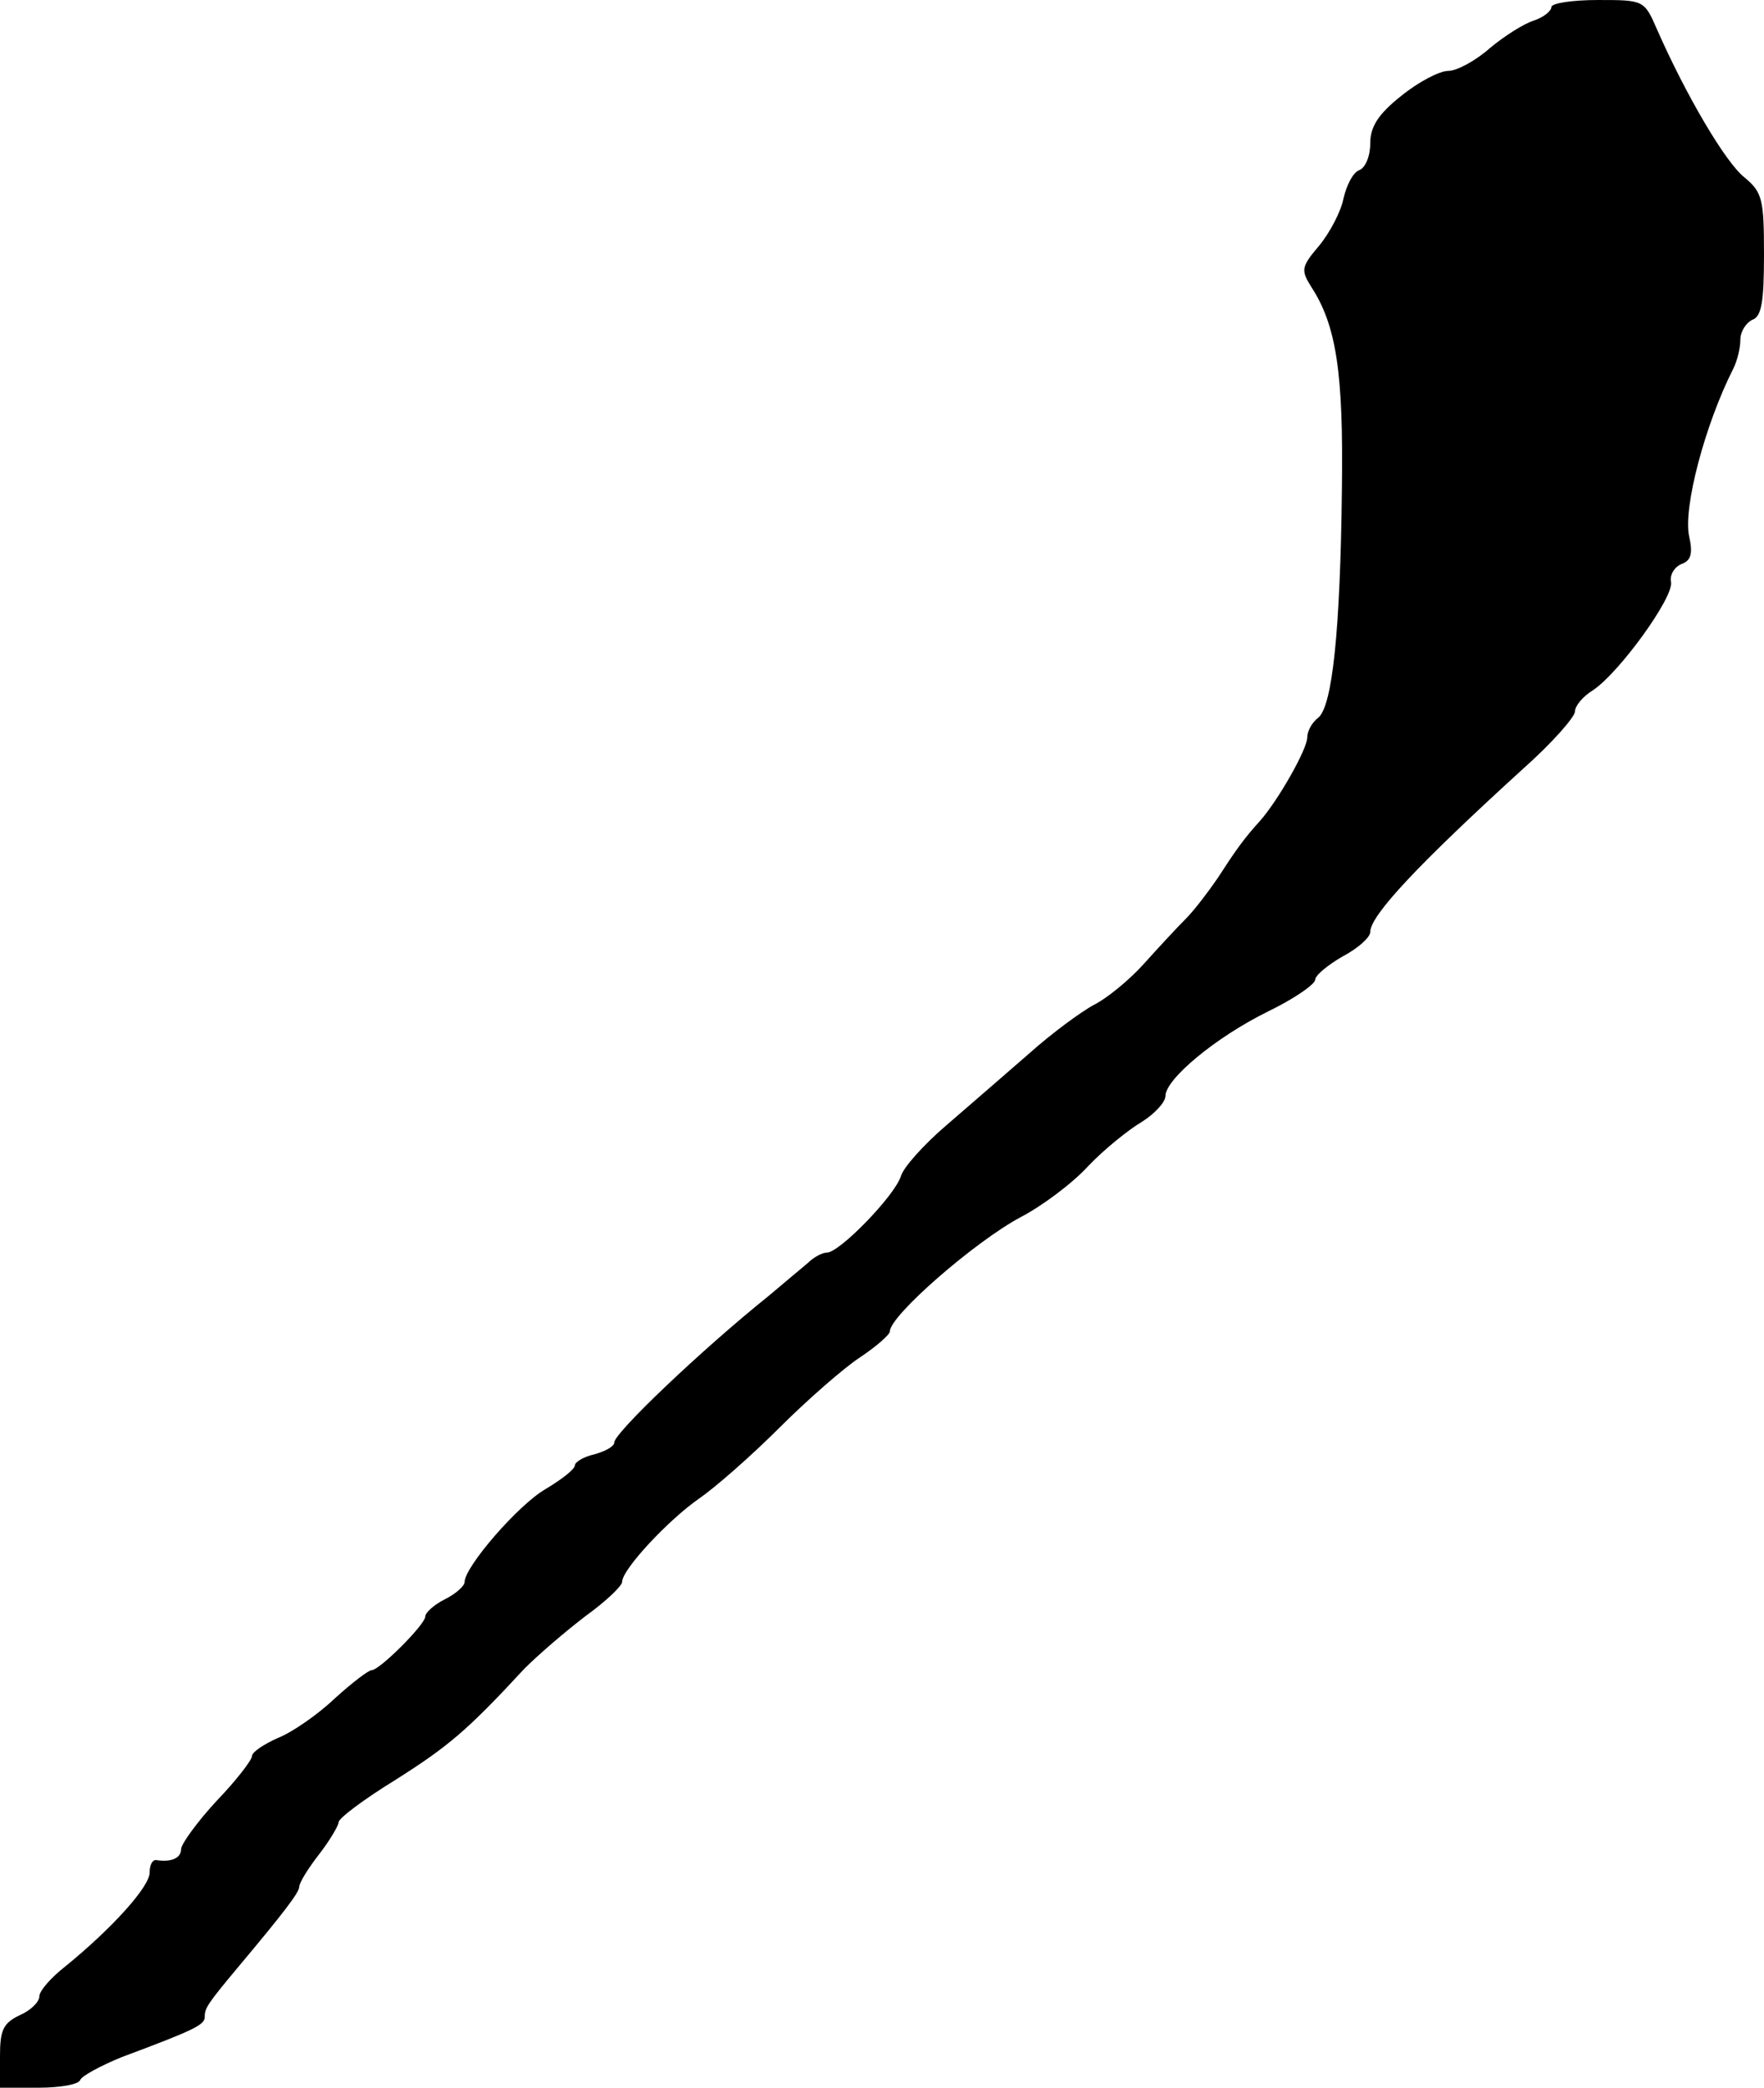 <?xml version="1.0" standalone="no"?>
<!DOCTYPE svg PUBLIC "-//W3C//DTD SVG 20010904//EN"
 "http://www.w3.org/TR/2001/REC-SVG-20010904/DTD/svg10.dtd">
<svg version="1.0" xmlns="http://www.w3.org/2000/svg"
 width="224pt" height="265pt" viewBox="0 0 224 265"
 preserveAspectRatio="xMidYMid meet">
<g transform="translate(0,265) scale(0.1,-0.1)"
fill="#000000" stroke="none">
<path d="M1970 2641 c0 -5 -10 -13 -22 -17 -13 -4 -38 -20 -56 -35 -18 -16
-42 -29 -53 -29 -11 0 -38 -14 -60 -32 -29 -23 -39 -39 -39 -60 0 -16 -6 -31
-14 -34 -8 -3 -16 -19 -20 -36 -3 -16 -17 -43 -31 -60 -23 -27 -23 -31 -10
-52 32 -49 41 -109 39 -256 -2 -180 -12 -276 -30 -291 -8 -6 -14 -17 -14 -25
0 -15 -37 -80 -60 -106 -21 -23 -32 -39 -54 -73 -11 -16 -29 -40 -40 -51 -12
-12 -36 -38 -54 -58 -17 -19 -46 -43 -62 -51 -17 -9 -55 -37 -84 -63 -30 -26
-77 -67 -105 -91 -28 -24 -54 -53 -57 -64 -8 -25 -78 -97 -94 -97 -6 0 -17 -6
-24 -13 -7 -6 -30 -25 -50 -42 -86 -69 -196 -174 -196 -186 0 -5 -11 -11 -25
-15 -14 -3 -25 -10 -25 -14 0 -5 -17 -18 -37 -30 -35 -20 -103 -99 -103 -118
0 -5 -11 -15 -25 -22 -14 -7 -25 -17 -25 -22 0 -10 -58 -68 -68 -68 -4 0 -25
-16 -47 -36 -21 -20 -54 -43 -72 -50 -18 -8 -33 -18 -33 -23 0 -5 -20 -31 -45
-57 -25 -27 -45 -55 -45 -61 0 -12 -13 -17 -32 -14 -5 0 -8 -7 -8 -16 0 -18
-48 -71 -107 -119 -18 -14 -33 -31 -33 -38 0 -7 -11 -18 -25 -24 -21 -10 -25
-19 -25 -52 l0 -40 49 0 c27 0 51 4 53 10 2 5 26 18 53 29 94 35 105 41 105
51 0 11 3 16 44 65 57 68 76 93 76 100 0 5 11 23 25 41 14 18 25 37 25 41 0 5
32 29 71 53 68 43 92 63 165 142 18 18 53 48 78 67 25 18 46 38 46 43 0 16 59
79 98 106 19 13 65 53 101 89 36 36 83 77 103 90 21 14 38 29 38 33 0 20 108
114 166 145 27 14 66 43 86 65 20 21 51 46 68 56 16 10 30 25 30 33 0 21 63
74 130 107 33 16 59 34 60 40 0 6 16 19 35 30 19 10 35 24 35 31 0 21 61 86
195 208 36 32 65 65 65 72 0 7 10 19 23 27 33 22 102 117 99 137 -2 9 4 19 13
23 12 4 15 13 10 35 -8 36 20 142 56 213 5 10 9 26 9 37 0 10 7 21 15 25 12 4
15 23 15 83 0 70 -2 79 -25 98 -24 19 -74 104 -111 188 -16 37 -17 37 -75 37
-32 0 -59 -4 -59 -9z"/>
</g>
</svg>
